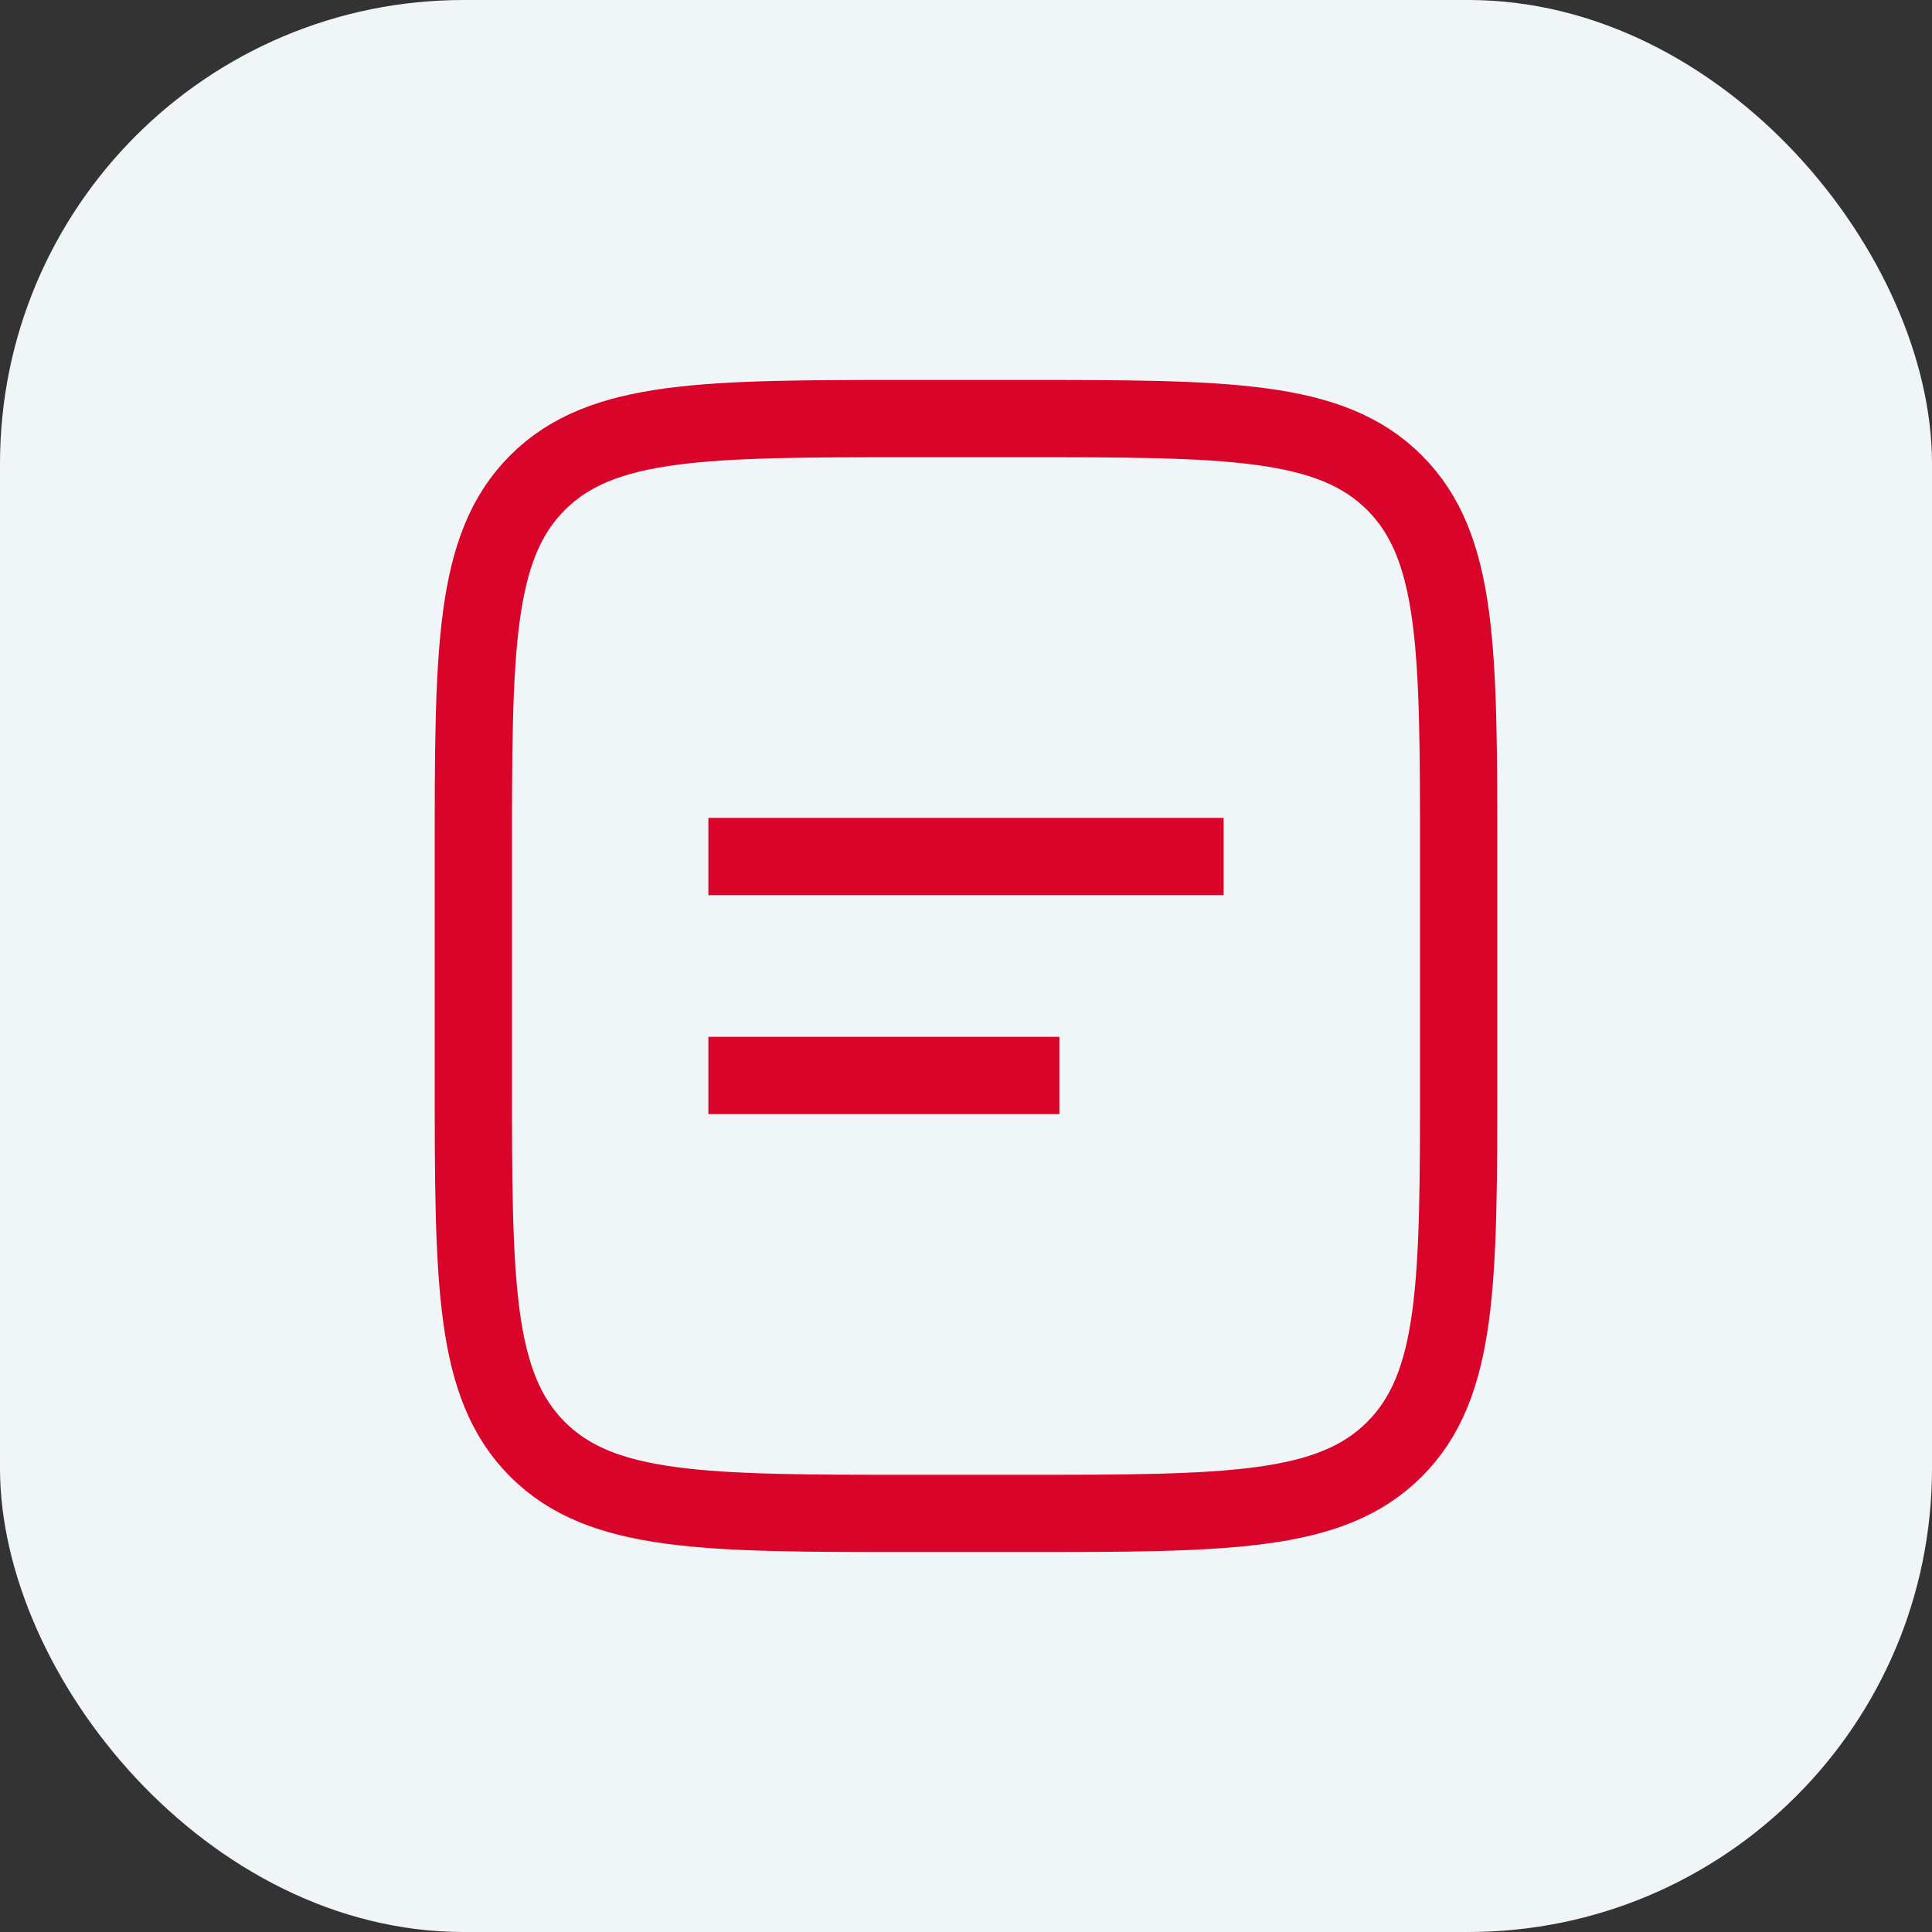 <svg width="50" height="50" viewBox="0 0 50 50" fill="none" xmlns="http://www.w3.org/2000/svg">
<rect x="0" y="0" width="50" height="50" fill="#333333" stroke="none"/>
<rect width="50" height="50" rx="12" fill="#F0F5F7"/>
<path d="M12.25 22.167C12.25 16.824 12.25 14.153 13.91 12.493C15.569 10.833 18.241 10.833 23.583 10.833H26.417C31.759 10.833 34.431 10.833 36.09 12.493C37.75 14.153 37.75 16.824 37.75 22.167V27.833C37.75 33.176 37.75 35.847 36.09 37.507C34.431 39.167 31.759 39.167 26.417 39.167H23.583C18.241 39.167 15.569 39.167 13.91 37.507C12.25 35.847 12.25 33.176 12.25 27.833V22.167Z" stroke="#D90429" stroke-width="2" stroke-linecap="square"/>
<path d="M19.333 22.167H30.667" stroke="#D90429" stroke-width="2" stroke-linecap="square"/>
<path d="M19.333 27.833H26.417" stroke="#D90429" stroke-width="2" stroke-linecap="square"/>
</svg>

